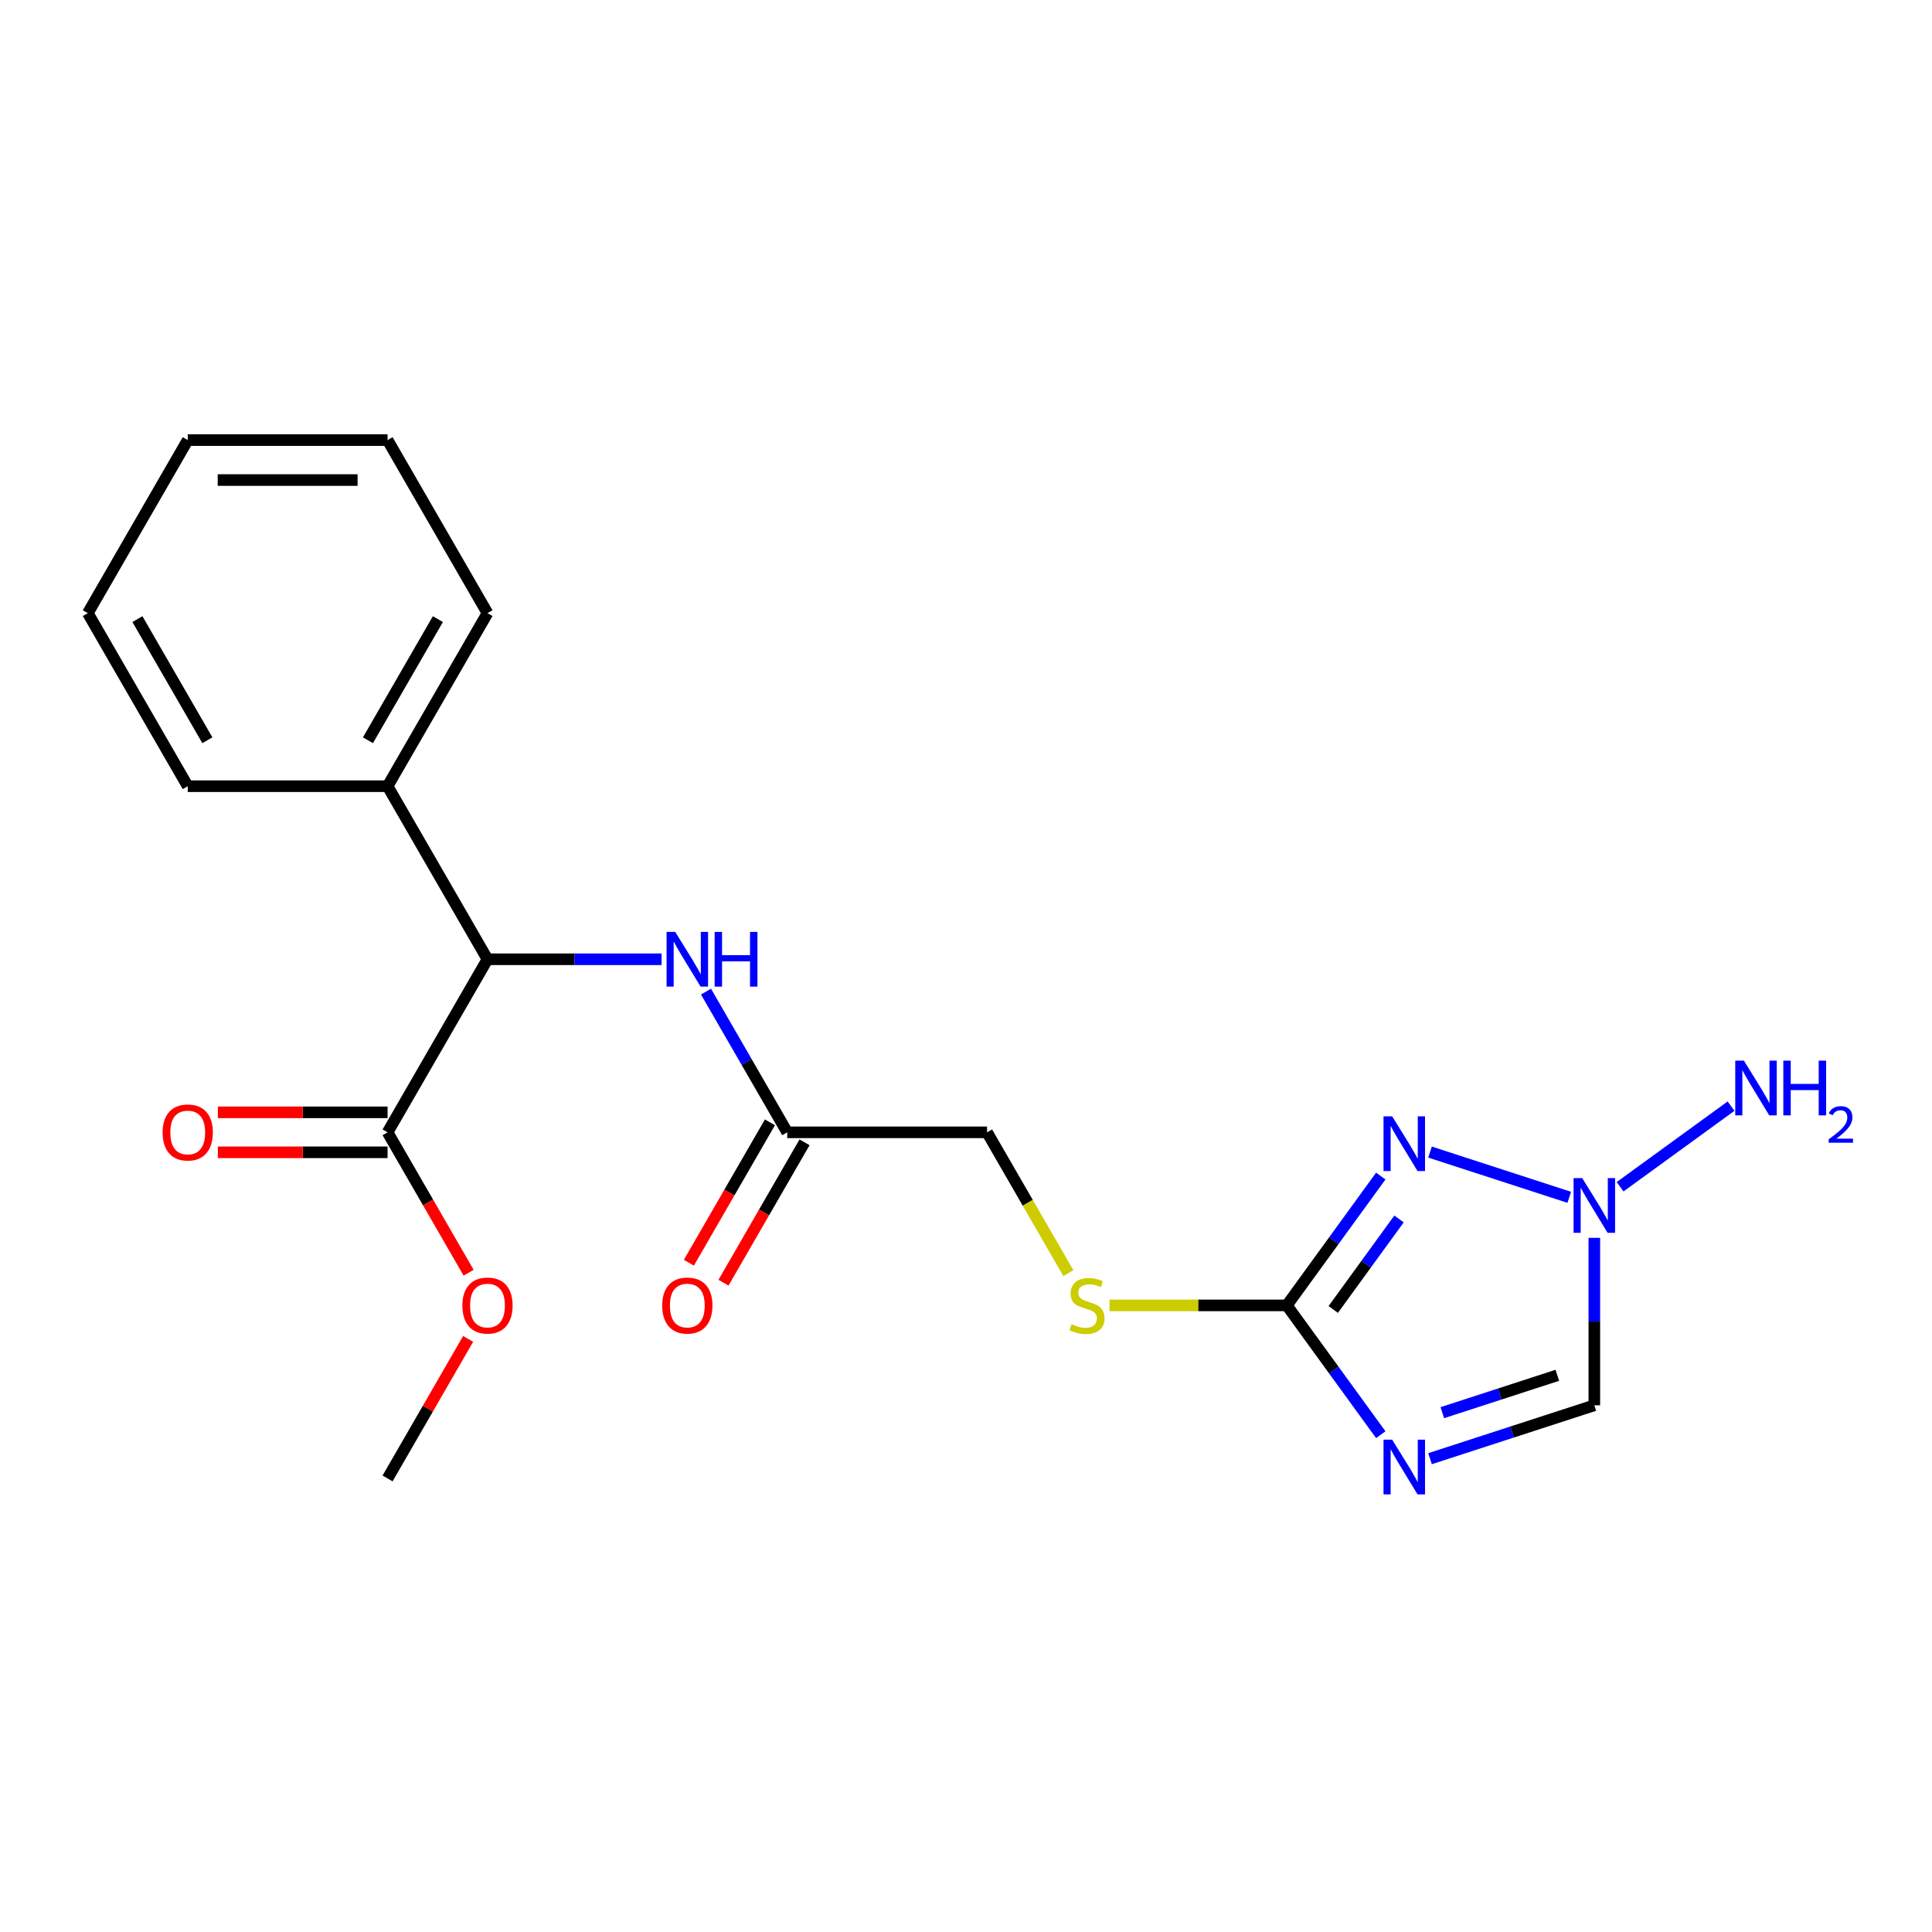 <?xml version='1.0' encoding='iso-8859-1'?>
<svg version='1.1' baseProfile='full'
              xmlns='http://www.w3.org/2000/svg'
                      xmlns:rdkit='http://www.rdkit.org/xml'
                      xmlns:xlink='http://www.w3.org/1999/xlink'
                  xml:space='preserve'
width='1000px' height='1000px' viewBox='0 0 1000 1000'>
<!-- END OF HEADER -->
<rect style='opacity:1.0;fill:#FFFFFF;stroke:none' width='1000' height='1000' x='0' y='0'> </rect>
<path class='bond-1' d='M 714.686,608.731 L 690.371,642.198' style='fill:none;fill-rule:evenodd;stroke:#0000FF;stroke-width:6px;stroke-linecap:butt;stroke-linejoin:miter;stroke-opacity:1' />
<path class='bond-1' d='M 690.371,642.198 L 666.056,675.665' style='fill:none;fill-rule:evenodd;stroke:#000000;stroke-width:6px;stroke-linecap:butt;stroke-linejoin:miter;stroke-opacity:1' />
<path class='bond-1' d='M 724.127,630.931 L 707.107,654.357' style='fill:none;fill-rule:evenodd;stroke:#0000FF;stroke-width:6px;stroke-linecap:butt;stroke-linejoin:miter;stroke-opacity:1' />
<path class='bond-1' d='M 707.107,654.357 L 690.086,677.784' style='fill:none;fill-rule:evenodd;stroke:#000000;stroke-width:6px;stroke-linecap:butt;stroke-linejoin:miter;stroke-opacity:1' />
<path class='bond-2' d='M 740.178,596.315 L 812.248,619.732' style='fill:none;fill-rule:evenodd;stroke:#0000FF;stroke-width:6px;stroke-linecap:butt;stroke-linejoin:miter;stroke-opacity:1' />
<path class='bond-0' d='M 714.686,742.598 L 690.371,709.132' style='fill:none;fill-rule:evenodd;stroke:#0000FF;stroke-width:6px;stroke-linecap:butt;stroke-linejoin:miter;stroke-opacity:1' />
<path class='bond-0' d='M 690.371,709.132 L 666.056,675.665' style='fill:none;fill-rule:evenodd;stroke:#000000;stroke-width:6px;stroke-linecap:butt;stroke-linejoin:miter;stroke-opacity:1' />
<path class='bond-21' d='M 740.178,755.014 L 782.701,741.198' style='fill:none;fill-rule:evenodd;stroke:#0000FF;stroke-width:6px;stroke-linecap:butt;stroke-linejoin:miter;stroke-opacity:1' />
<path class='bond-21' d='M 782.701,741.198 L 825.223,727.382' style='fill:none;fill-rule:evenodd;stroke:#000000;stroke-width:6px;stroke-linecap:butt;stroke-linejoin:miter;stroke-opacity:1' />
<path class='bond-21' d='M 746.542,731.195 L 776.308,721.524' style='fill:none;fill-rule:evenodd;stroke:#0000FF;stroke-width:6px;stroke-linecap:butt;stroke-linejoin:miter;stroke-opacity:1' />
<path class='bond-21' d='M 776.308,721.524 L 806.074,711.852' style='fill:none;fill-rule:evenodd;stroke:#000000;stroke-width:6px;stroke-linecap:butt;stroke-linejoin:miter;stroke-opacity:1' />
<path class='bond-8' d='M 666.056,675.665 L 620.172,675.665' style='fill:none;fill-rule:evenodd;stroke:#000000;stroke-width:6px;stroke-linecap:butt;stroke-linejoin:miter;stroke-opacity:1' />
<path class='bond-8' d='M 620.172,675.665 L 574.288,675.665' style='fill:none;fill-rule:evenodd;stroke:#CCCC00;stroke-width:6px;stroke-linecap:butt;stroke-linejoin:miter;stroke-opacity:1' />
<path class='bond-3' d='M 825.223,640.694 L 825.223,684.038' style='fill:none;fill-rule:evenodd;stroke:#0000FF;stroke-width:6px;stroke-linecap:butt;stroke-linejoin:miter;stroke-opacity:1' />
<path class='bond-3' d='M 825.223,684.038 L 825.223,727.382' style='fill:none;fill-rule:evenodd;stroke:#000000;stroke-width:6px;stroke-linecap:butt;stroke-linejoin:miter;stroke-opacity:1' />
<path class='bond-12' d='M 838.549,614.266 L 895.989,572.534' style='fill:none;fill-rule:evenodd;stroke:#0000FF;stroke-width:6px;stroke-linecap:butt;stroke-linejoin:miter;stroke-opacity:1' />
<path class='bond-4' d='M 252.322,496.513 L 297.375,496.513' style='fill:none;fill-rule:evenodd;stroke:#000000;stroke-width:6px;stroke-linecap:butt;stroke-linejoin:miter;stroke-opacity:1' />
<path class='bond-4' d='M 297.375,496.513 L 342.429,496.513' style='fill:none;fill-rule:evenodd;stroke:#0000FF;stroke-width:6px;stroke-linecap:butt;stroke-linejoin:miter;stroke-opacity:1' />
<path class='bond-5' d='M 252.322,496.513 L 200.605,586.089' style='fill:none;fill-rule:evenodd;stroke:#000000;stroke-width:6px;stroke-linecap:butt;stroke-linejoin:miter;stroke-opacity:1' />
<path class='bond-10' d='M 252.322,496.513 L 200.605,406.937' style='fill:none;fill-rule:evenodd;stroke:#000000;stroke-width:6px;stroke-linecap:butt;stroke-linejoin:miter;stroke-opacity:1' />
<path class='bond-9' d='M 200.605,575.745 L 156.681,575.745' style='fill:none;fill-rule:evenodd;stroke:#000000;stroke-width:6px;stroke-linecap:butt;stroke-linejoin:miter;stroke-opacity:1' />
<path class='bond-9' d='M 156.681,575.745 L 112.757,575.745' style='fill:none;fill-rule:evenodd;stroke:#FF0000;stroke-width:6px;stroke-linecap:butt;stroke-linejoin:miter;stroke-opacity:1' />
<path class='bond-9' d='M 200.605,596.432 L 156.681,596.432' style='fill:none;fill-rule:evenodd;stroke:#000000;stroke-width:6px;stroke-linecap:butt;stroke-linejoin:miter;stroke-opacity:1' />
<path class='bond-9' d='M 156.681,596.432 L 112.757,596.432' style='fill:none;fill-rule:evenodd;stroke:#FF0000;stroke-width:6px;stroke-linecap:butt;stroke-linejoin:miter;stroke-opacity:1' />
<path class='bond-14' d='M 200.605,586.089 L 221.583,622.424' style='fill:none;fill-rule:evenodd;stroke:#000000;stroke-width:6px;stroke-linecap:butt;stroke-linejoin:miter;stroke-opacity:1' />
<path class='bond-14' d='M 221.583,622.424 L 242.561,658.759' style='fill:none;fill-rule:evenodd;stroke:#FF0000;stroke-width:6px;stroke-linecap:butt;stroke-linejoin:miter;stroke-opacity:1' />
<path class='bond-6' d='M 365.423,513.259 L 386.448,549.674' style='fill:none;fill-rule:evenodd;stroke:#0000FF;stroke-width:6px;stroke-linecap:butt;stroke-linejoin:miter;stroke-opacity:1' />
<path class='bond-6' d='M 386.448,549.674 L 407.472,586.089' style='fill:none;fill-rule:evenodd;stroke:#000000;stroke-width:6px;stroke-linecap:butt;stroke-linejoin:miter;stroke-opacity:1' />
<path class='bond-7' d='M 407.472,586.089 L 510.905,586.089' style='fill:none;fill-rule:evenodd;stroke:#000000;stroke-width:6px;stroke-linecap:butt;stroke-linejoin:miter;stroke-opacity:1' />
<path class='bond-11' d='M 398.514,580.917 L 377.536,617.252' style='fill:none;fill-rule:evenodd;stroke:#000000;stroke-width:6px;stroke-linecap:butt;stroke-linejoin:miter;stroke-opacity:1' />
<path class='bond-11' d='M 377.536,617.252 L 356.558,653.587' style='fill:none;fill-rule:evenodd;stroke:#FF0000;stroke-width:6px;stroke-linecap:butt;stroke-linejoin:miter;stroke-opacity:1' />
<path class='bond-11' d='M 416.429,591.26 L 395.451,627.596' style='fill:none;fill-rule:evenodd;stroke:#000000;stroke-width:6px;stroke-linecap:butt;stroke-linejoin:miter;stroke-opacity:1' />
<path class='bond-11' d='M 395.451,627.596 L 374.473,663.931' style='fill:none;fill-rule:evenodd;stroke:#FF0000;stroke-width:6px;stroke-linecap:butt;stroke-linejoin:miter;stroke-opacity:1' />
<path class='bond-13' d='M 552.977,658.959 L 531.941,622.524' style='fill:none;fill-rule:evenodd;stroke:#CCCC00;stroke-width:6px;stroke-linecap:butt;stroke-linejoin:miter;stroke-opacity:1' />
<path class='bond-13' d='M 531.941,622.524 L 510.905,586.089' style='fill:none;fill-rule:evenodd;stroke:#000000;stroke-width:6px;stroke-linecap:butt;stroke-linejoin:miter;stroke-opacity:1' />
<path class='bond-15' d='M 200.605,406.937 L 252.322,317.361' style='fill:none;fill-rule:evenodd;stroke:#000000;stroke-width:6px;stroke-linecap:butt;stroke-linejoin:miter;stroke-opacity:1' />
<path class='bond-15' d='M 190.447,383.157 L 226.649,320.454' style='fill:none;fill-rule:evenodd;stroke:#000000;stroke-width:6px;stroke-linecap:butt;stroke-linejoin:miter;stroke-opacity:1' />
<path class='bond-16' d='M 200.605,406.937 L 97.171,406.937' style='fill:none;fill-rule:evenodd;stroke:#000000;stroke-width:6px;stroke-linecap:butt;stroke-linejoin:miter;stroke-opacity:1' />
<path class='bond-17' d='M 242.307,693.011 L 221.456,729.126' style='fill:none;fill-rule:evenodd;stroke:#FF0000;stroke-width:6px;stroke-linecap:butt;stroke-linejoin:miter;stroke-opacity:1' />
<path class='bond-17' d='M 221.456,729.126 L 200.605,765.241' style='fill:none;fill-rule:evenodd;stroke:#000000;stroke-width:6px;stroke-linecap:butt;stroke-linejoin:miter;stroke-opacity:1' />
<path class='bond-19' d='M 252.322,317.361 L 200.605,227.785' style='fill:none;fill-rule:evenodd;stroke:#000000;stroke-width:6px;stroke-linecap:butt;stroke-linejoin:miter;stroke-opacity:1' />
<path class='bond-18' d='M 97.171,406.937 L 45.455,317.361' style='fill:none;fill-rule:evenodd;stroke:#000000;stroke-width:6px;stroke-linecap:butt;stroke-linejoin:miter;stroke-opacity:1' />
<path class='bond-18' d='M 107.329,383.157 L 71.127,320.454' style='fill:none;fill-rule:evenodd;stroke:#000000;stroke-width:6px;stroke-linecap:butt;stroke-linejoin:miter;stroke-opacity:1' />
<path class='bond-20' d='M 45.455,317.361 L 97.171,227.785' style='fill:none;fill-rule:evenodd;stroke:#000000;stroke-width:6px;stroke-linecap:butt;stroke-linejoin:miter;stroke-opacity:1' />
<path class='bond-22' d='M 200.605,227.785 L 97.171,227.785' style='fill:none;fill-rule:evenodd;stroke:#000000;stroke-width:6px;stroke-linecap:butt;stroke-linejoin:miter;stroke-opacity:1' />
<path class='bond-22' d='M 185.09,248.471 L 112.686,248.471' style='fill:none;fill-rule:evenodd;stroke:#000000;stroke-width:6px;stroke-linecap:butt;stroke-linejoin:miter;stroke-opacity:1' />
<path  class='atom-0' d='M 720.592 577.825
L 729.872 592.825
Q 730.792 594.305, 732.272 596.985
Q 733.752 599.665, 733.832 599.825
L 733.832 577.825
L 737.592 577.825
L 737.592 606.145
L 733.712 606.145
L 723.752 589.745
Q 722.592 587.825, 721.352 585.625
Q 720.152 583.425, 719.792 582.745
L 719.792 606.145
L 716.112 606.145
L 716.112 577.825
L 720.592 577.825
' fill='#0000FF'/>
<path  class='atom-1' d='M 720.592 745.184
L 729.872 760.184
Q 730.792 761.664, 732.272 764.344
Q 733.752 767.024, 733.832 767.184
L 733.832 745.184
L 737.592 745.184
L 737.592 773.504
L 733.712 773.504
L 723.752 757.104
Q 722.592 755.184, 721.352 752.984
Q 720.152 750.784, 719.792 750.104
L 719.792 773.504
L 716.112 773.504
L 716.112 745.184
L 720.592 745.184
' fill='#0000FF'/>
<path  class='atom-3' d='M 818.963 609.788
L 828.243 624.788
Q 829.163 626.268, 830.643 628.948
Q 832.123 631.628, 832.203 631.788
L 832.203 609.788
L 835.963 609.788
L 835.963 638.108
L 832.083 638.108
L 822.123 621.708
Q 820.963 619.788, 819.723 617.588
Q 818.523 615.388, 818.163 614.708
L 818.163 638.108
L 814.483 638.108
L 814.483 609.788
L 818.963 609.788
' fill='#0000FF'/>
<path  class='atom-7' d='M 349.495 482.353
L 358.775 497.353
Q 359.695 498.833, 361.175 501.513
Q 362.655 504.193, 362.735 504.353
L 362.735 482.353
L 366.495 482.353
L 366.495 510.673
L 362.615 510.673
L 352.655 494.273
Q 351.495 492.353, 350.255 490.153
Q 349.055 487.953, 348.695 487.273
L 348.695 510.673
L 345.015 510.673
L 345.015 482.353
L 349.495 482.353
' fill='#0000FF'/>
<path  class='atom-7' d='M 369.895 482.353
L 373.735 482.353
L 373.735 494.393
L 388.215 494.393
L 388.215 482.353
L 392.055 482.353
L 392.055 510.673
L 388.215 510.673
L 388.215 497.593
L 373.735 497.593
L 373.735 510.673
L 369.895 510.673
L 369.895 482.353
' fill='#0000FF'/>
<path  class='atom-9' d='M 554.622 685.385
Q 554.942 685.505, 556.262 686.065
Q 557.582 686.625, 559.022 686.985
Q 560.502 687.305, 561.942 687.305
Q 564.622 687.305, 566.182 686.025
Q 567.742 684.705, 567.742 682.425
Q 567.742 680.865, 566.942 679.905
Q 566.182 678.945, 564.982 678.425
Q 563.782 677.905, 561.782 677.305
Q 559.262 676.545, 557.742 675.825
Q 556.262 675.105, 555.182 673.585
Q 554.142 672.065, 554.142 669.505
Q 554.142 665.945, 556.542 663.745
Q 558.982 661.545, 563.782 661.545
Q 567.062 661.545, 570.782 663.105
L 569.862 666.185
Q 566.462 664.785, 563.902 664.785
Q 561.142 664.785, 559.622 665.945
Q 558.102 667.065, 558.142 669.025
Q 558.142 670.545, 558.902 671.465
Q 559.702 672.385, 560.822 672.905
Q 561.982 673.425, 563.902 674.025
Q 566.462 674.825, 567.982 675.625
Q 569.502 676.425, 570.582 678.065
Q 571.702 679.665, 571.702 682.425
Q 571.702 686.345, 569.062 688.465
Q 566.462 690.545, 562.102 690.545
Q 559.582 690.545, 557.662 689.985
Q 555.782 689.465, 553.542 688.545
L 554.622 685.385
' fill='#CCCC00'/>
<path  class='atom-10' d='M 84.171 586.169
Q 84.171 579.369, 87.531 575.569
Q 90.891 571.769, 97.171 571.769
Q 103.451 571.769, 106.811 575.569
Q 110.171 579.369, 110.171 586.169
Q 110.171 593.049, 106.771 596.969
Q 103.371 600.849, 97.171 600.849
Q 90.931 600.849, 87.531 596.969
Q 84.171 593.089, 84.171 586.169
M 97.171 597.649
Q 101.491 597.649, 103.811 594.769
Q 106.171 591.849, 106.171 586.169
Q 106.171 580.609, 103.811 577.809
Q 101.491 574.969, 97.171 574.969
Q 92.851 574.969, 90.491 577.769
Q 88.171 580.569, 88.171 586.169
Q 88.171 591.889, 90.491 594.769
Q 92.851 597.649, 97.171 597.649
' fill='#FF0000'/>
<path  class='atom-12' d='M 342.755 675.745
Q 342.755 668.945, 346.115 665.145
Q 349.475 661.345, 355.755 661.345
Q 362.035 661.345, 365.395 665.145
Q 368.755 668.945, 368.755 675.745
Q 368.755 682.625, 365.355 686.545
Q 361.955 690.425, 355.755 690.425
Q 349.515 690.425, 346.115 686.545
Q 342.755 682.665, 342.755 675.745
M 355.755 687.225
Q 360.075 687.225, 362.395 684.345
Q 364.755 681.425, 364.755 675.745
Q 364.755 670.185, 362.395 667.385
Q 360.075 664.545, 355.755 664.545
Q 351.435 664.545, 349.075 667.345
Q 346.755 670.145, 346.755 675.745
Q 346.755 681.465, 349.075 684.345
Q 351.435 687.225, 355.755 687.225
' fill='#FF0000'/>
<path  class='atom-13' d='M 902.643 548.991
L 911.923 563.991
Q 912.843 565.471, 914.323 568.151
Q 915.803 570.831, 915.883 570.991
L 915.883 548.991
L 919.643 548.991
L 919.643 577.311
L 915.763 577.311
L 905.803 560.911
Q 904.643 558.991, 903.403 556.791
Q 902.203 554.591, 901.843 553.911
L 901.843 577.311
L 898.163 577.311
L 898.163 548.991
L 902.643 548.991
' fill='#0000FF'/>
<path  class='atom-13' d='M 923.043 548.991
L 926.883 548.991
L 926.883 561.031
L 941.363 561.031
L 941.363 548.991
L 945.203 548.991
L 945.203 577.311
L 941.363 577.311
L 941.363 564.231
L 926.883 564.231
L 926.883 577.311
L 923.043 577.311
L 923.043 548.991
' fill='#0000FF'/>
<path  class='atom-13' d='M 946.576 576.318
Q 947.262 574.549, 948.899 573.572
Q 950.536 572.569, 952.806 572.569
Q 955.631 572.569, 957.215 574.1
Q 958.799 575.631, 958.799 578.351
Q 958.799 581.123, 956.74 583.71
Q 954.707 586.297, 950.483 589.359
L 959.116 589.359
L 959.116 591.471
L 946.523 591.471
L 946.523 589.703
Q 950.008 587.221, 952.067 585.373
Q 954.153 583.525, 955.156 581.862
Q 956.159 580.199, 956.159 578.483
Q 956.159 576.687, 955.261 575.684
Q 954.364 574.681, 952.806 574.681
Q 951.301 574.681, 950.298 575.288
Q 949.295 575.895, 948.582 577.242
L 946.576 576.318
' fill='#0000FF'/>
<path  class='atom-15' d='M 239.322 675.745
Q 239.322 668.945, 242.682 665.145
Q 246.042 661.345, 252.322 661.345
Q 258.602 661.345, 261.962 665.145
Q 265.322 668.945, 265.322 675.745
Q 265.322 682.625, 261.922 686.545
Q 258.522 690.425, 252.322 690.425
Q 246.082 690.425, 242.682 686.545
Q 239.322 682.665, 239.322 675.745
M 252.322 687.225
Q 256.642 687.225, 258.962 684.345
Q 261.322 681.425, 261.322 675.745
Q 261.322 670.185, 258.962 667.385
Q 256.642 664.545, 252.322 664.545
Q 248.002 664.545, 245.642 667.345
Q 243.322 670.145, 243.322 675.745
Q 243.322 681.465, 245.642 684.345
Q 248.002 687.225, 252.322 687.225
' fill='#FF0000'/>
</svg>

